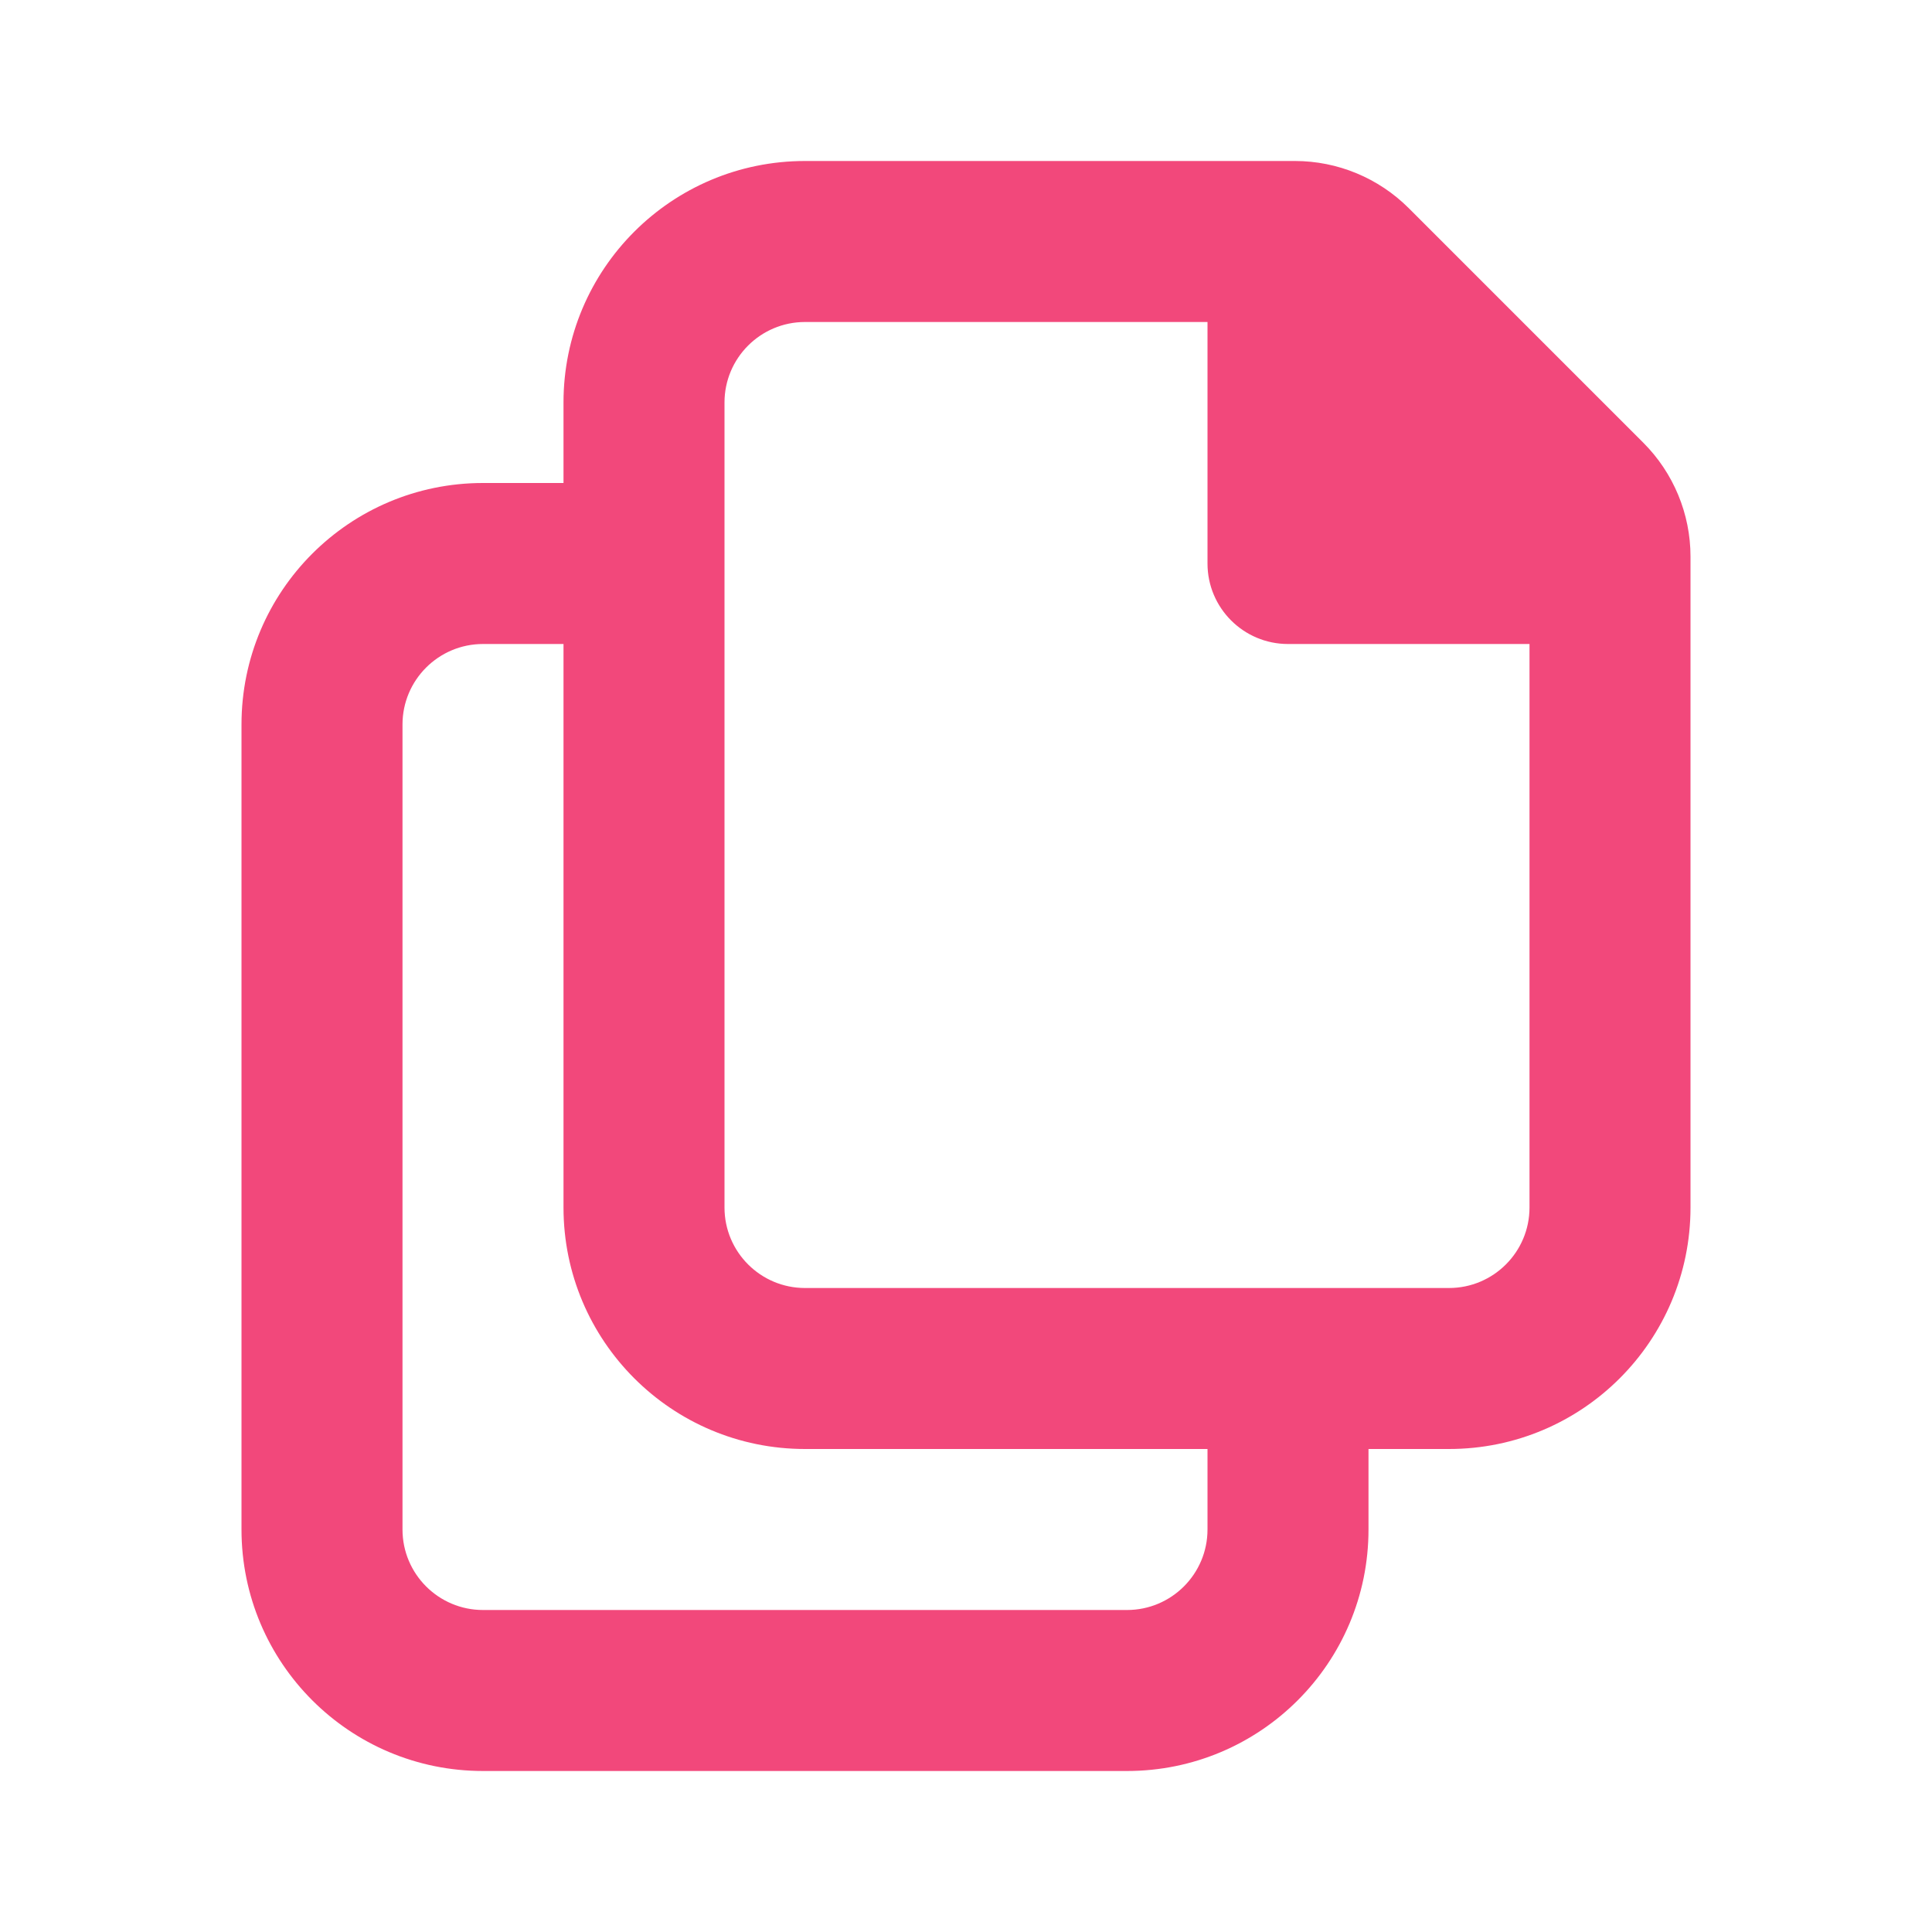 <svg fill="none" height="24" viewBox="0 0 24 24" width="24" xmlns="http://www.w3.org/2000/svg"><path clip-rule="evenodd" d="m10 4c-.552 0-1 .448-1 1v1 9c0 .552.448 1 1 1h7 1c.552 0 1-.448 1-1v-7h-3c-.552 0-1-.448-1-1v-3zm7 14h1c1.657 0 3-1.343 3-3v-7-1.086c0-.53-.211-1.039-.586-1.414l-2.914-2.914c-.375-.375-.884-.586-1.414-.586h-1.086-5c-1.657 0-3 1.343-3 3v1h-1c-1.657 0-3 1.343-3 3v10c0 1.657 1.343 3 3 3h8c1.657 0 3-1.343 3-3zm-2 0h-5c-1.657 0-3-1.343-3-3v-7h-1c-.552 0-1 .448-1 1v10c0 .552.448 1 1 1h8c.552 0 1-.448 1-1z" fill="#f2487b" fill-rule="evenodd"/></svg>